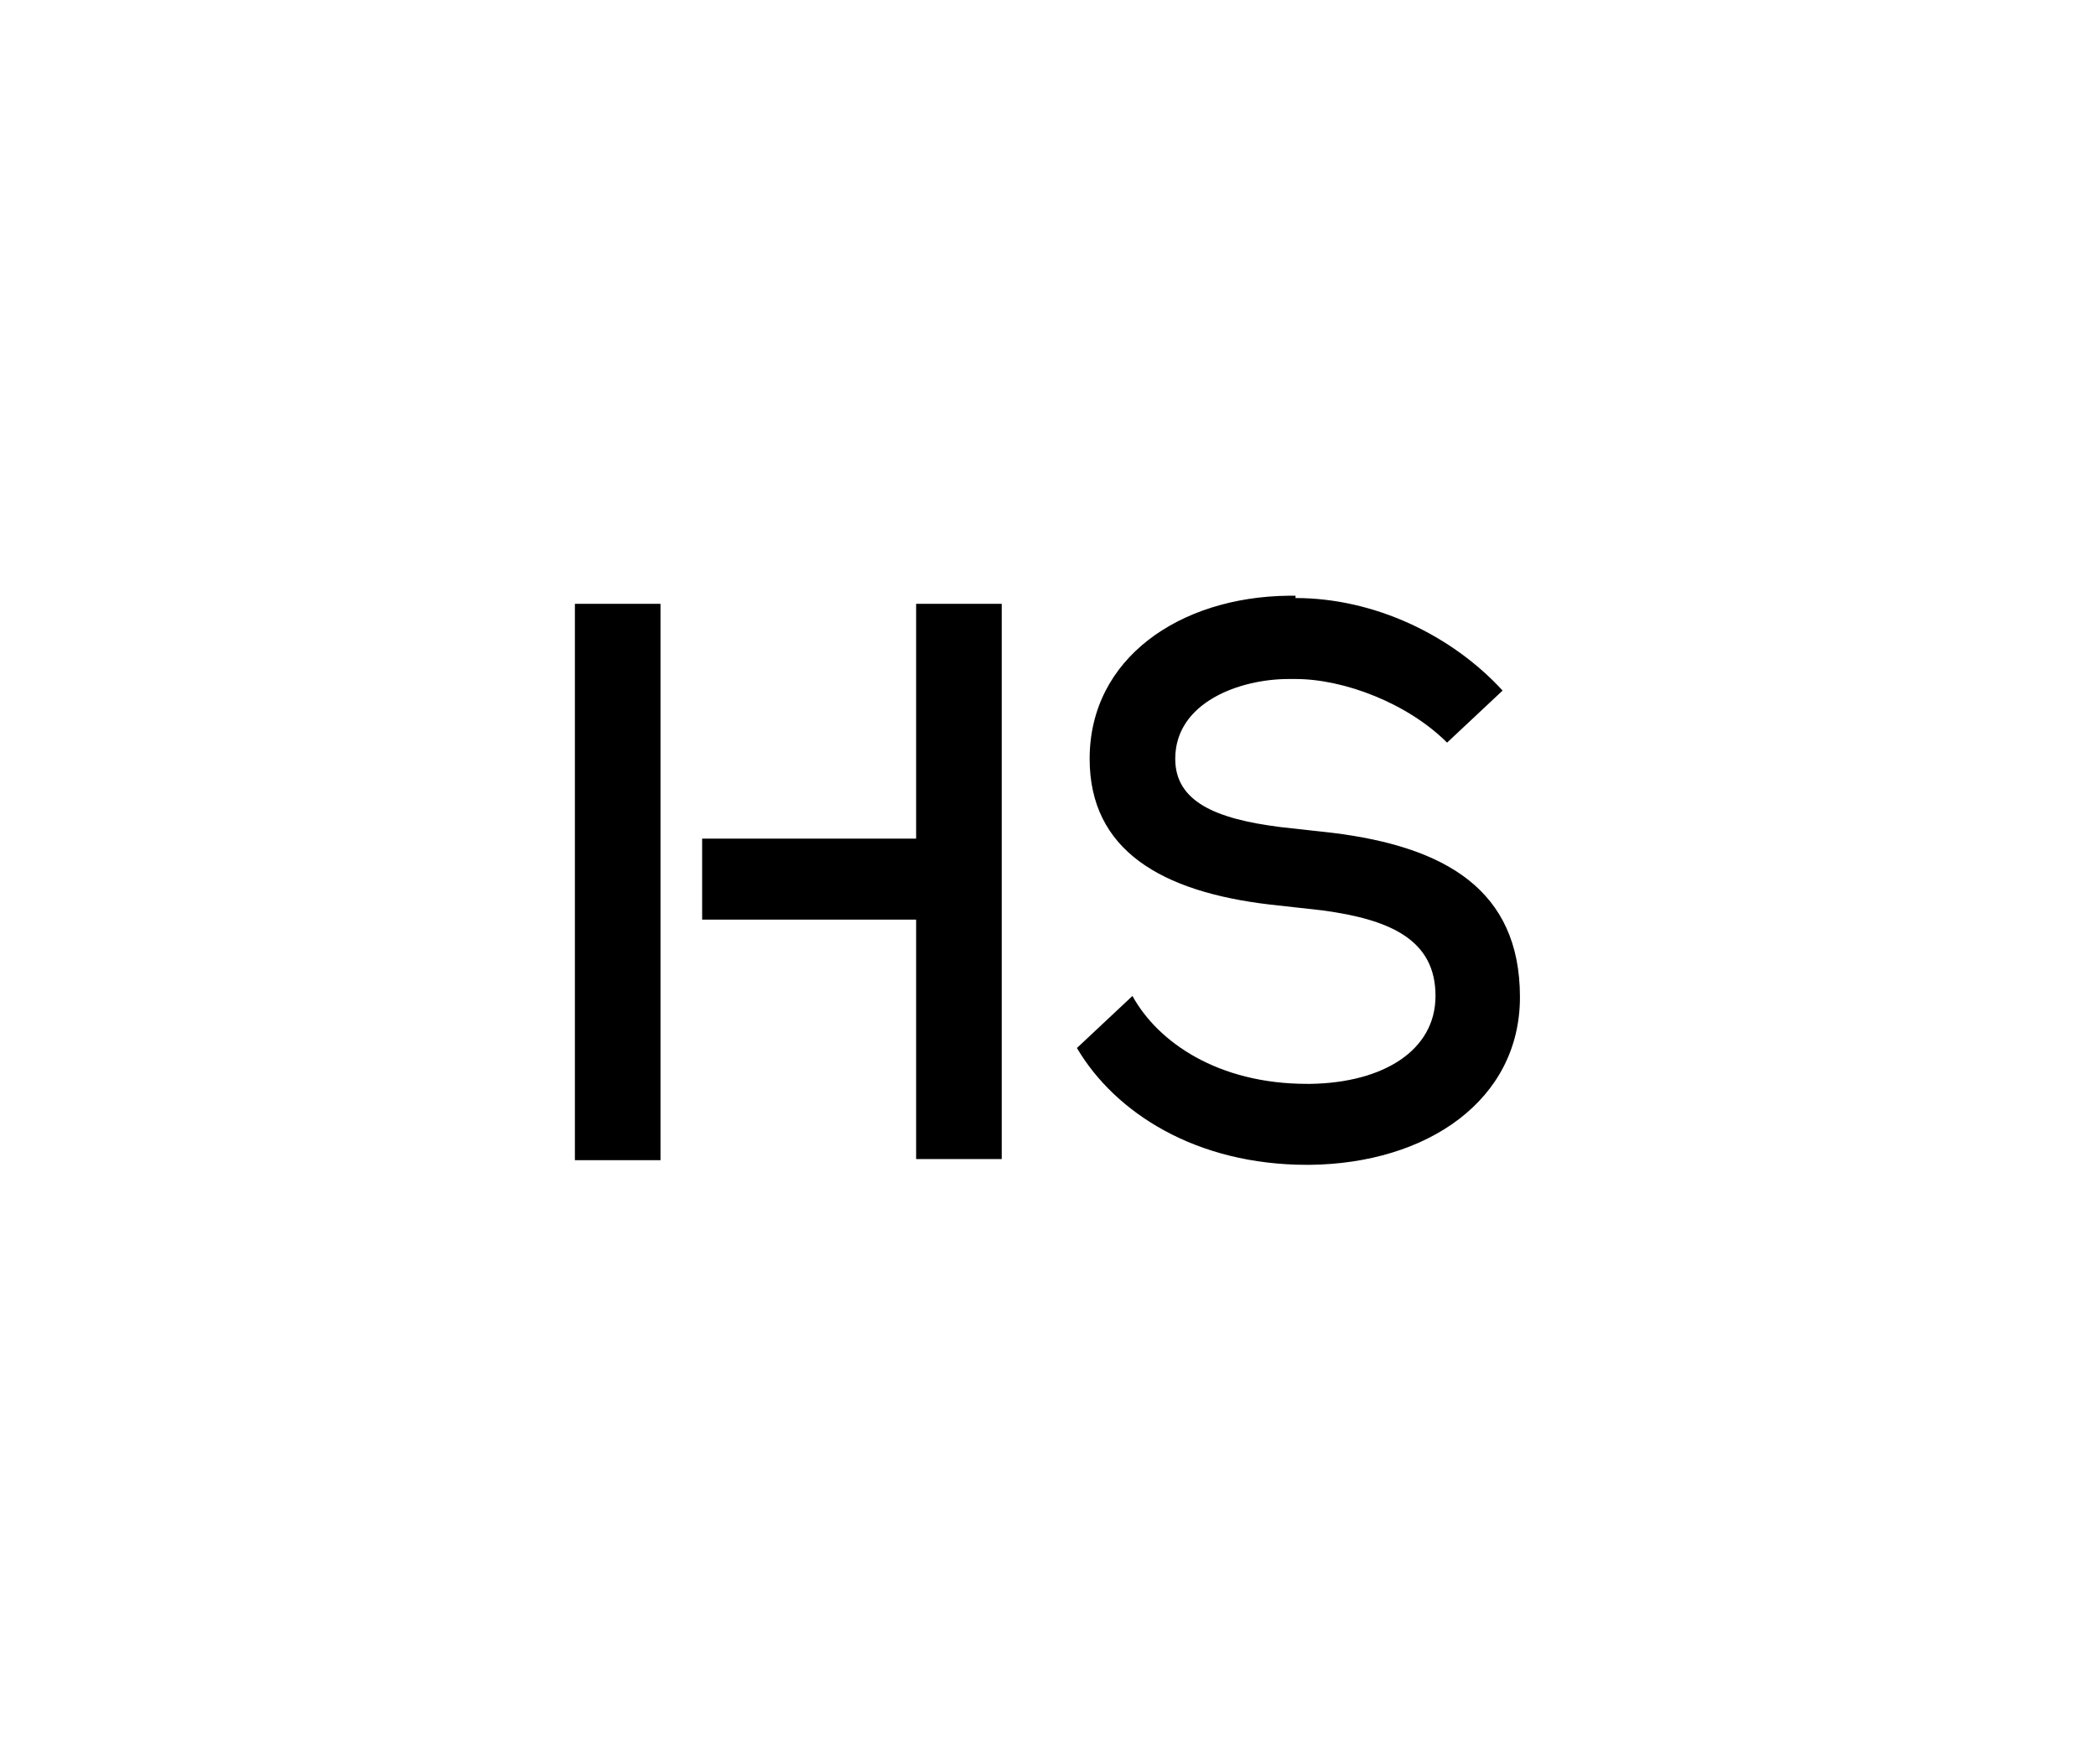 <?xml version="1.0" encoding="UTF-8"?> <!-- Generator: Adobe Illustrator 23.0.1, SVG Export Plug-In . SVG Version: 6.00 Build 0) --> <svg xmlns="http://www.w3.org/2000/svg" xmlns:xlink="http://www.w3.org/1999/xlink" id="Layer_1" x="0px" y="0px" viewBox="0 0 181.2 152.5" style="enable-background:new 0 0 181.2 152.5;" xml:space="preserve"> <path d="M112,51.7c6.8,0,13.5,3.2,17.9,8l-4.8,4.5c-3.4-3.4-8.9-5.5-13.1-5.5h-0.6c-4.2,0-9.8,2-9.8,6.9c0,3.7,3.5,5.2,9.1,5.9 l4.5,0.5c9.7,1.2,16.2,4.9,16.2,14.2c0,8.9-8,14.4-18.2,14.5H113c-9.6,0-16.6-4.5-19.9-10.1l4.8-4.5c2.2,4,7.4,7.6,15.1,7.6h0.3 c6.3-0.1,10.8-2.9,10.8-7.6c0-4.8-3.8-6.6-9.8-7.4l-4.5-0.5c-9.4-1.1-15.6-4.7-15.6-12.6c0-8.7,7.8-14,17.2-14.1H112z M79.2,52.2 v20.3H60.7v7h18.5v20.7h7.4V52.2H79.2z M57.1,72.5V61.4v-9.2h-7.4v48.1h7.4v-12v-8.7V72.5z"></path> </svg> 
